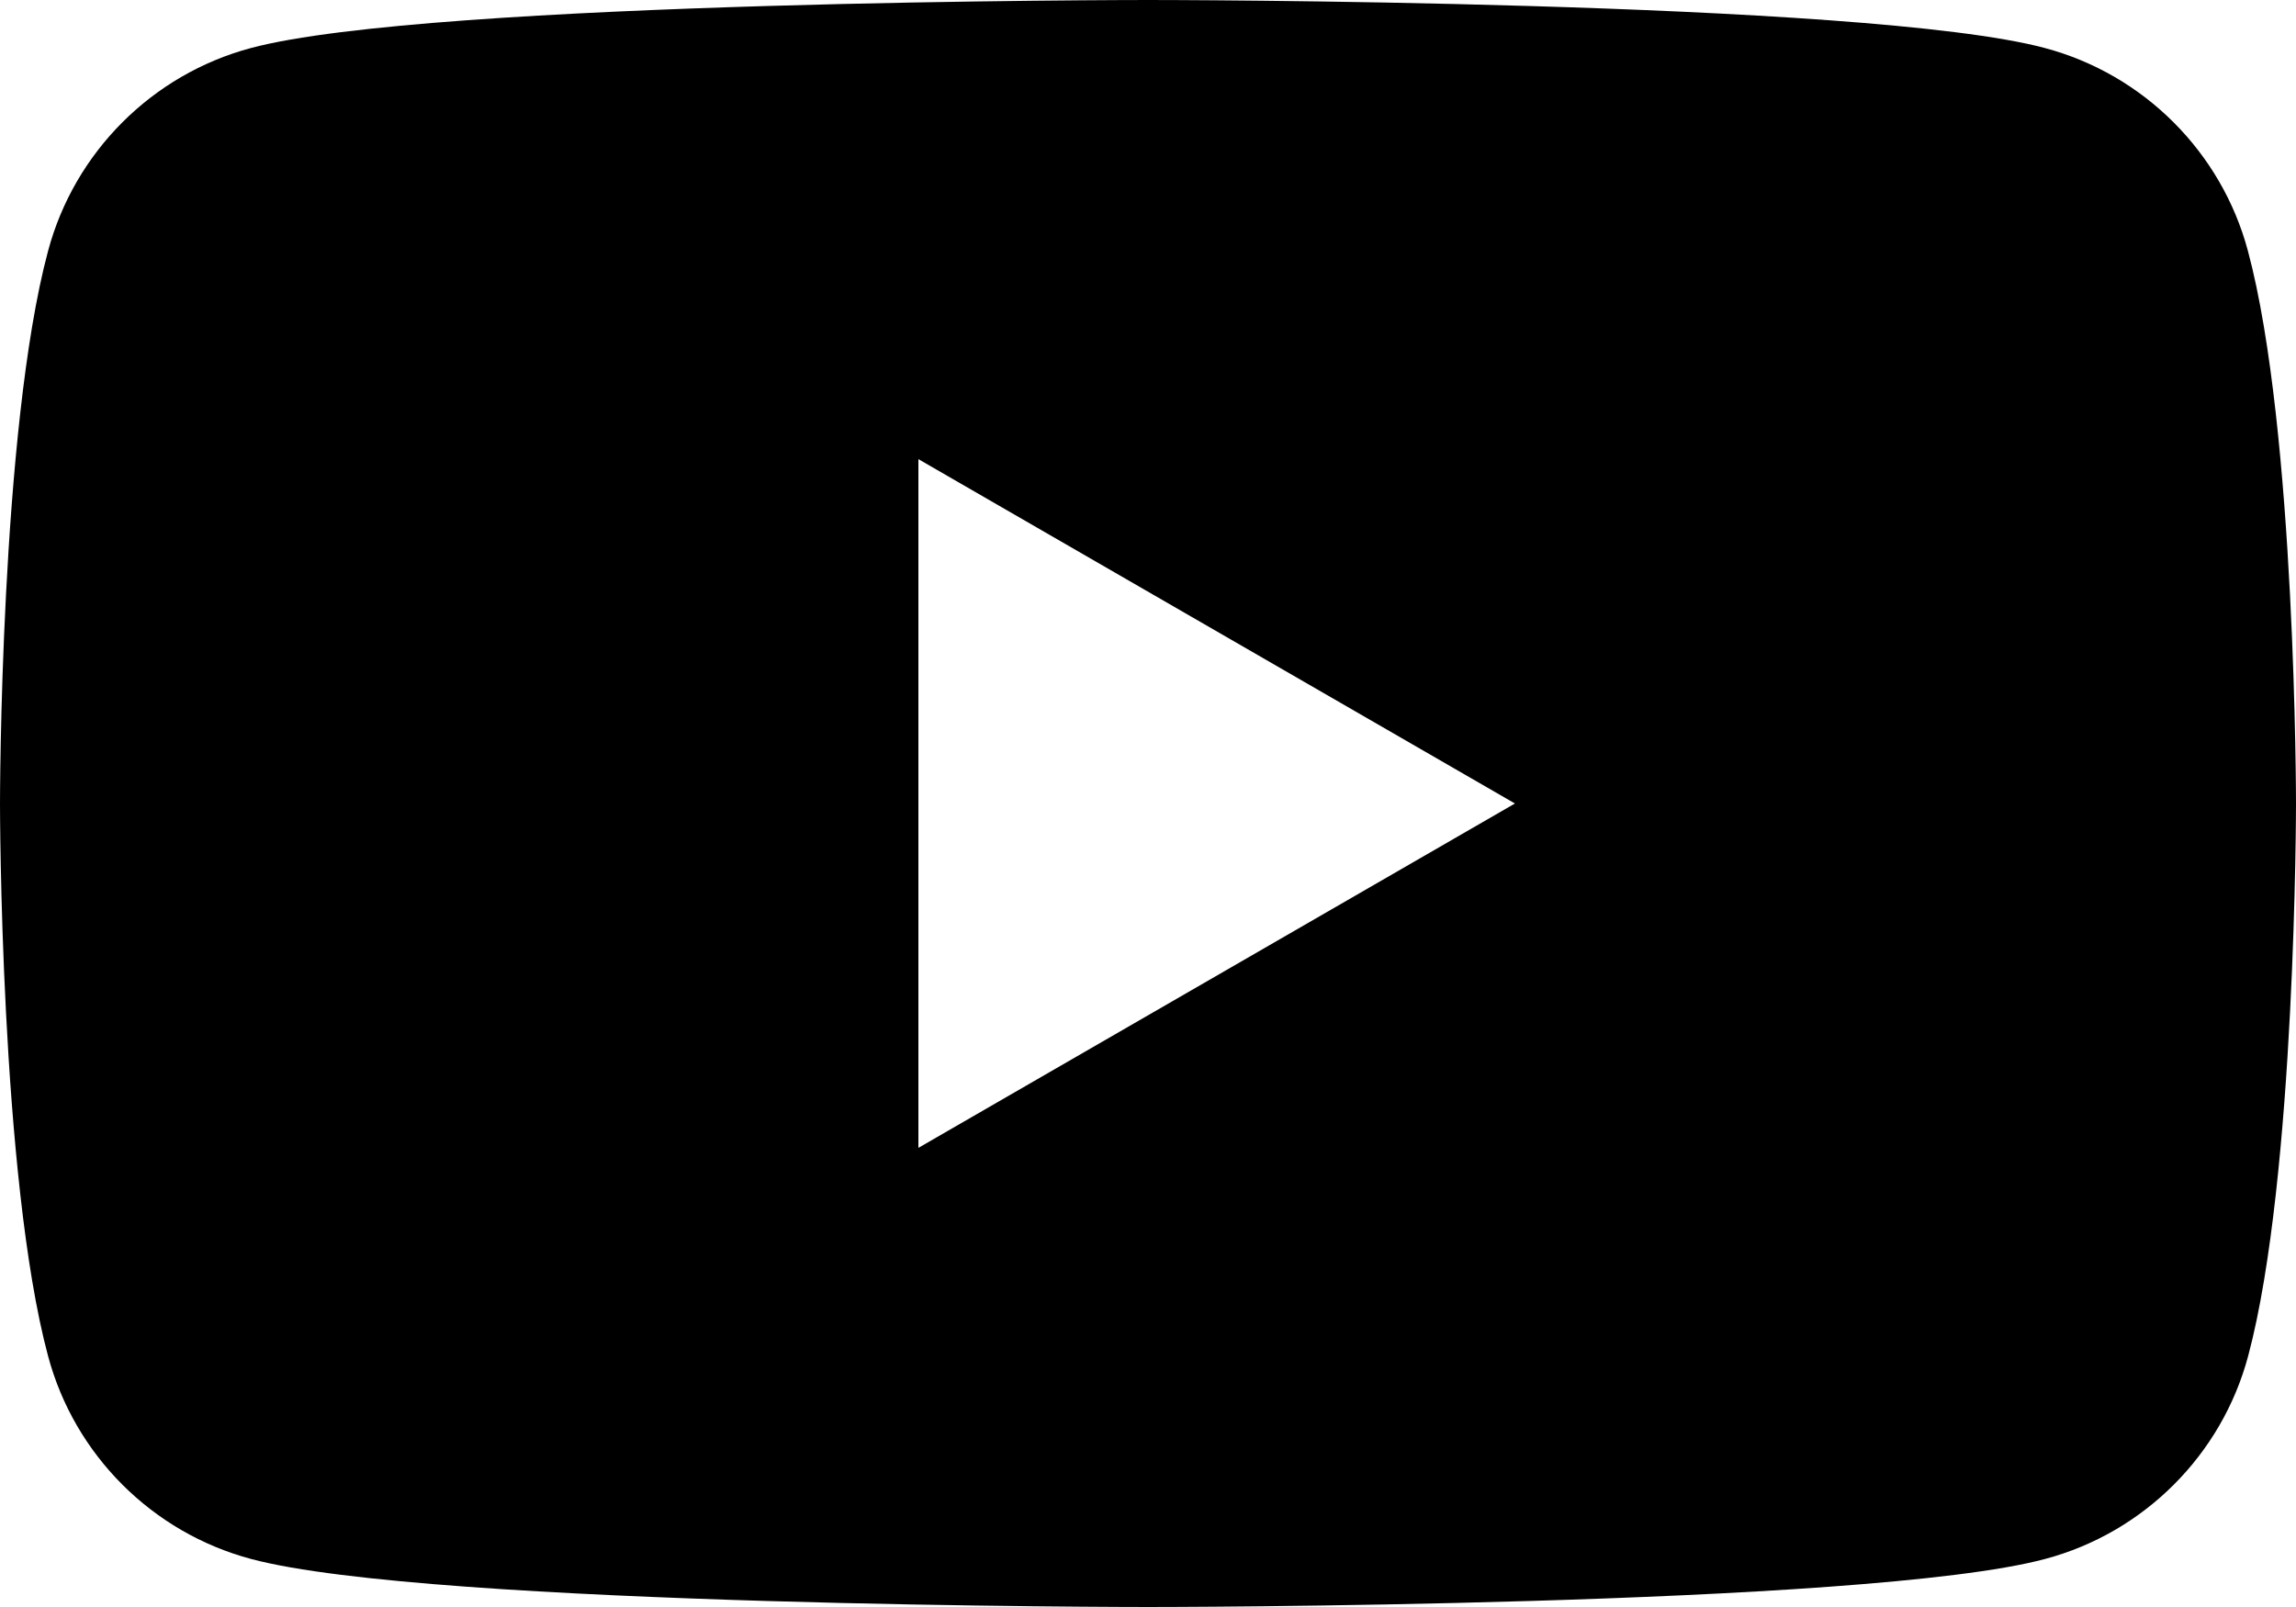<?xml version="1.0" encoding="utf-8"?>
<!-- Generator: Adobe Illustrator 23.1.0, SVG Export Plug-In . SVG Version: 6.00 Build 0)  -->
<svg version="1.1" id="Layer_1" xmlns:serif="http://www.serif.com/"
	 xmlns="http://www.w3.org/2000/svg" xmlns:xlink="http://www.w3.org/1999/xlink" x="0px" y="0px" viewBox="0 0 1080 756"
	 style="enable-background:new 0 0 1080 756;" xml:space="preserve">
<path d="M1057.4,118.1c-12.4-46.5-49-83.1-95.5-95.5C877.7,0,540,0,540,0S202.3,0,118,22.6C71.6,35,35,71.6,22.6,118.1
	C0,202.3,0,378,0,378s0,175.7,22.6,259.9c12.4,46.5,49,83.1,95.5,95.5C202.3,756,540,756,540,756s337.7,0,422-22.6
	c46.5-12.4,83.1-49,95.5-95.5C1080,553.7,1080,378,1080,378S1080,202.3,1057.4,118.1L1057.4,118.1z M432,540V216l280.6,162L432,540
	L432,540z"/>
</svg>
